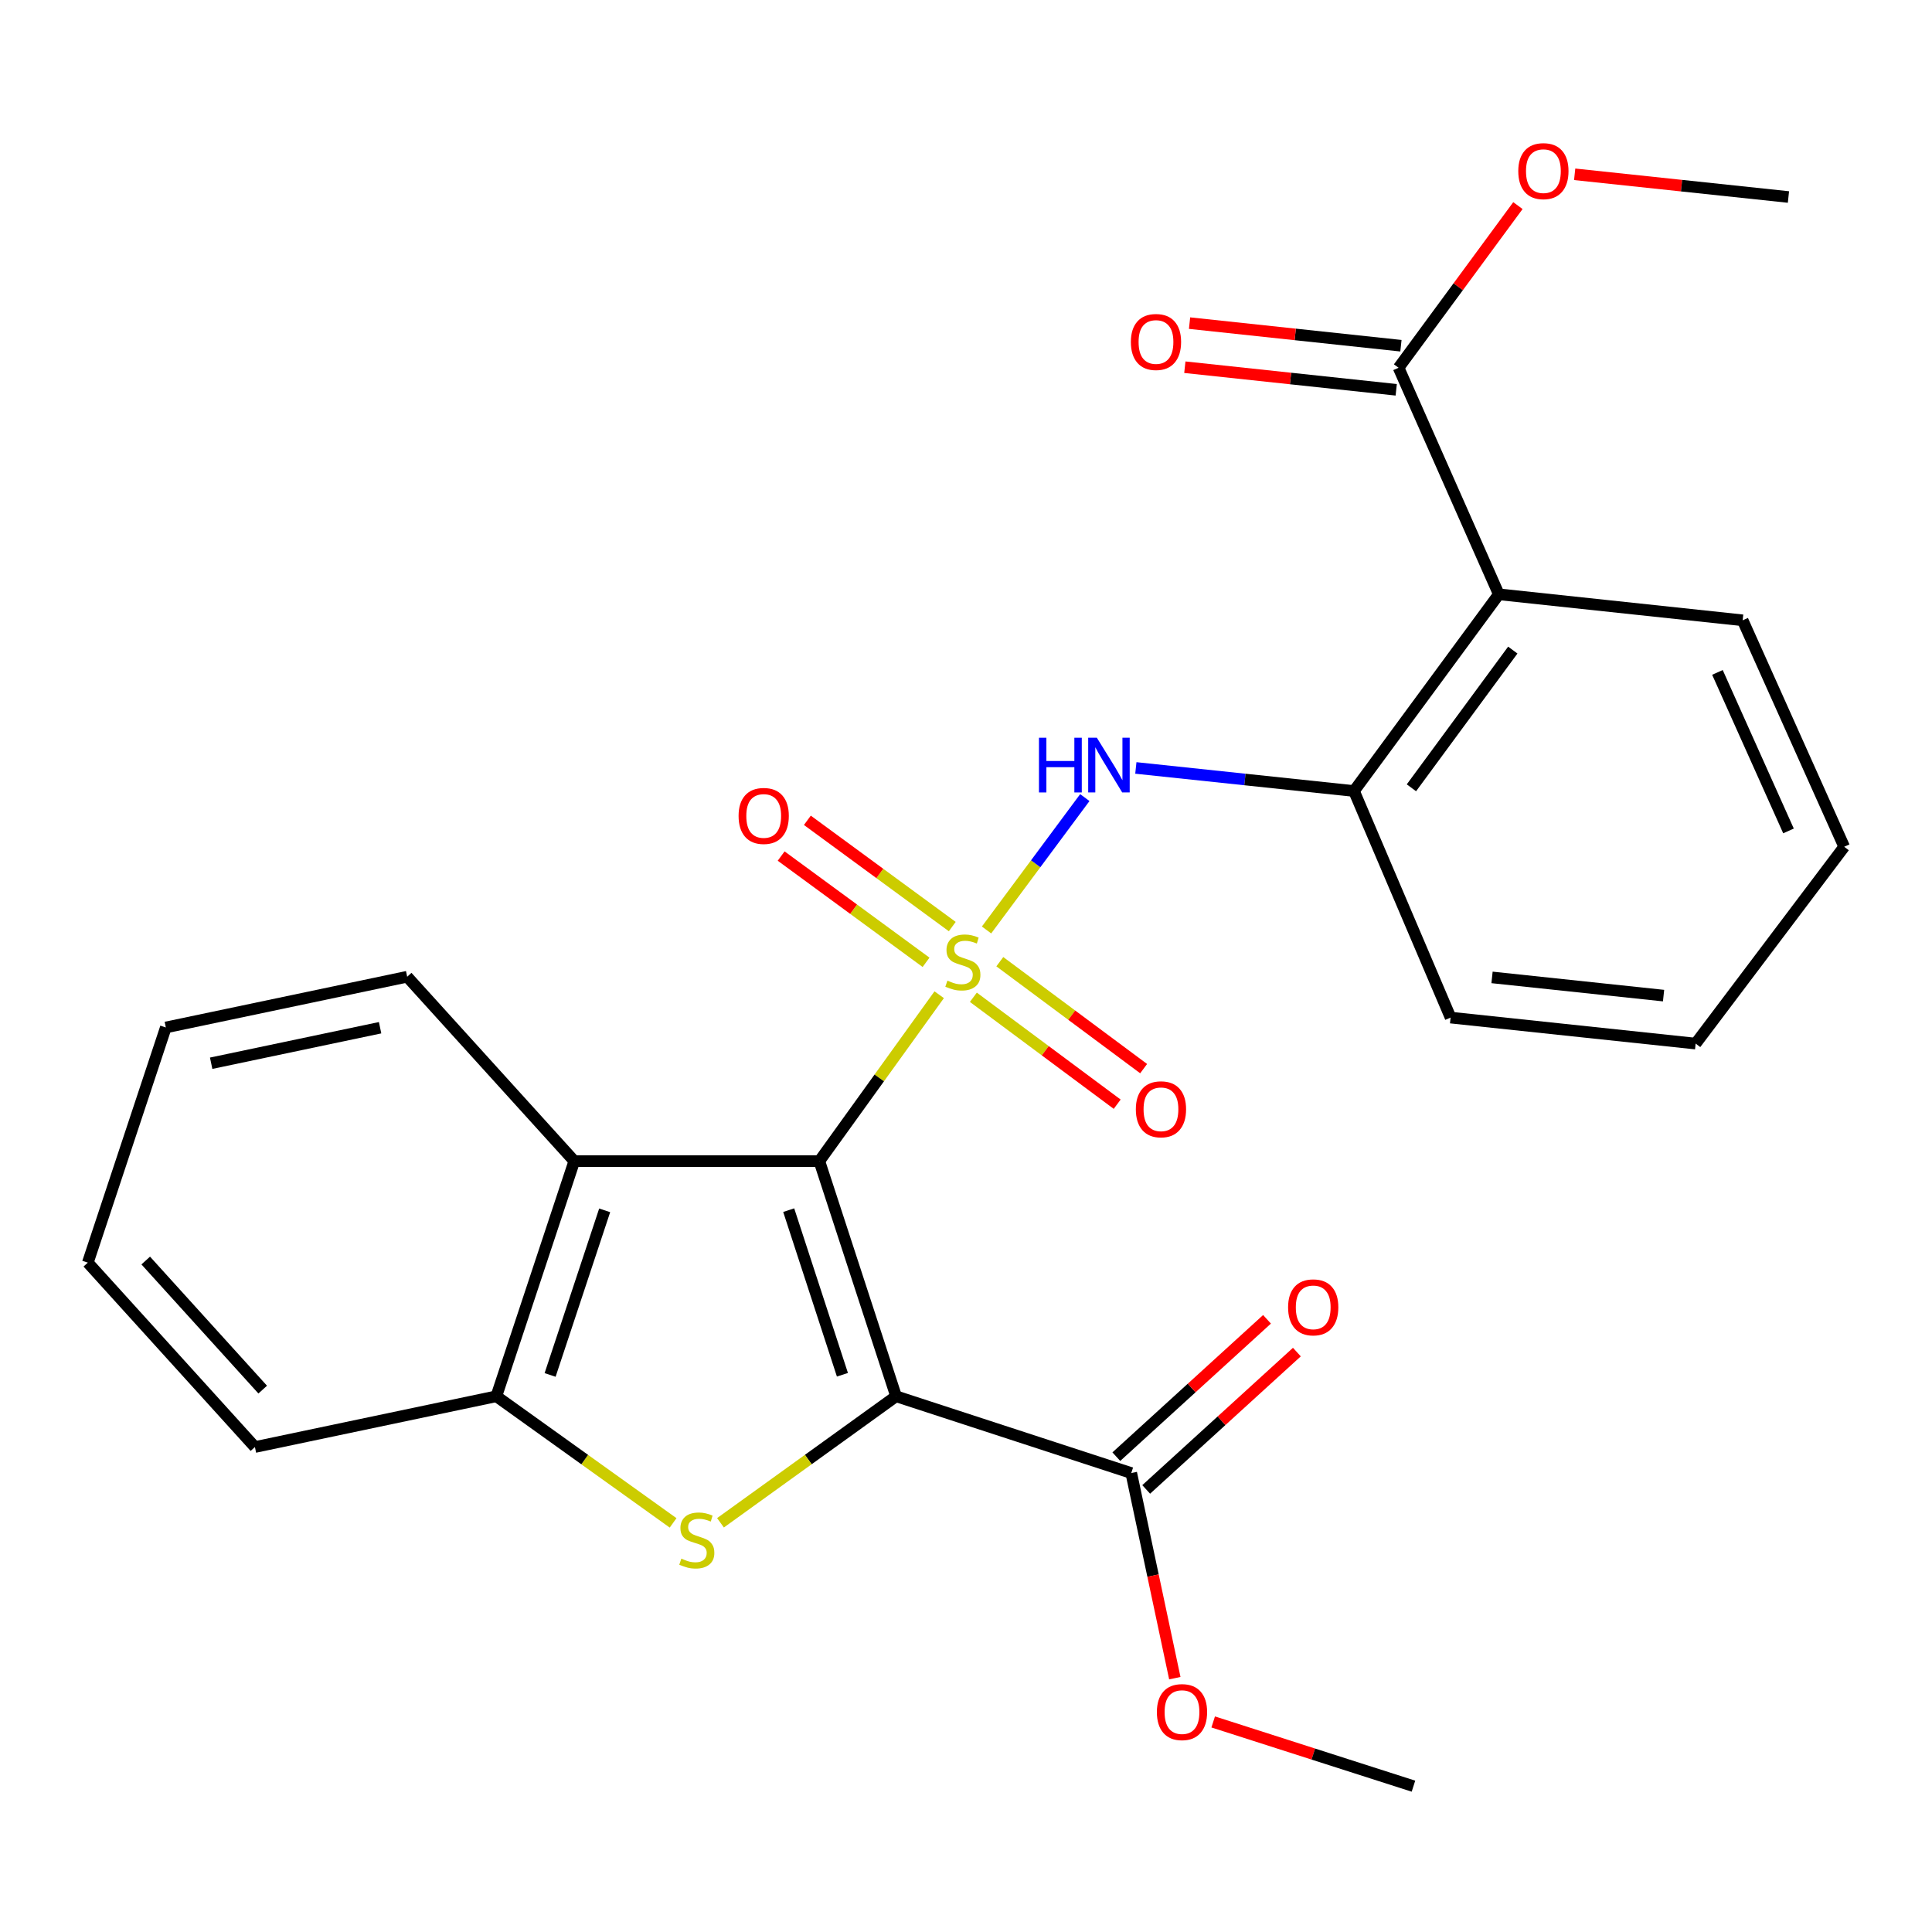 <?xml version='1.0' encoding='iso-8859-1'?>
<svg version='1.1' baseProfile='full'
              xmlns='http://www.w3.org/2000/svg'
                      xmlns:rdkit='http://www.rdkit.org/xml'
                      xmlns:xlink='http://www.w3.org/1999/xlink'
                  xml:space='preserve'
width='1000px' height='1000px' viewBox='0 0 1000 1000'>
<!-- END OF HEADER -->
<rect style='opacity:1.0;fill:#FFFFFF;stroke:none' width='1000' height='1000' x='0' y='0'> </rect>
<path class='bond-0' d='M 486.123,514.871 L 455.105,557.933' style='fill:none;fill-rule:evenodd;stroke:#CCCC00;stroke-width:6px;stroke-linecap:butt;stroke-linejoin:miter;stroke-opacity:1' />
<path class='bond-0' d='M 455.105,557.933 L 424.087,600.995' style='fill:none;fill-rule:evenodd;stroke:#000000;stroke-width:6px;stroke-linecap:butt;stroke-linejoin:miter;stroke-opacity:1' />
<path class='bond-4' d='M 510.632,481.351 L 536.067,447.09' style='fill:none;fill-rule:evenodd;stroke:#CCCC00;stroke-width:6px;stroke-linecap:butt;stroke-linejoin:miter;stroke-opacity:1' />
<path class='bond-4' d='M 536.067,447.09 L 561.503,412.829' style='fill:none;fill-rule:evenodd;stroke:#0000FF;stroke-width:6px;stroke-linecap:butt;stroke-linejoin:miter;stroke-opacity:1' />
<path class='bond-10' d='M 503.81,516.186 L 541.032,543.861' style='fill:none;fill-rule:evenodd;stroke:#CCCC00;stroke-width:6px;stroke-linecap:butt;stroke-linejoin:miter;stroke-opacity:1' />
<path class='bond-10' d='M 541.032,543.861 L 578.254,571.536' style='fill:none;fill-rule:evenodd;stroke:#FF0000;stroke-width:6px;stroke-linecap:butt;stroke-linejoin:miter;stroke-opacity:1' />
<path class='bond-10' d='M 517.501,497.772 L 554.723,525.447' style='fill:none;fill-rule:evenodd;stroke:#CCCC00;stroke-width:6px;stroke-linecap:butt;stroke-linejoin:miter;stroke-opacity:1' />
<path class='bond-10' d='M 554.723,525.447 L 591.945,553.122' style='fill:none;fill-rule:evenodd;stroke:#FF0000;stroke-width:6px;stroke-linecap:butt;stroke-linejoin:miter;stroke-opacity:1' />
<path class='bond-11' d='M 492.89,479.599 L 455.39,452.096' style='fill:none;fill-rule:evenodd;stroke:#CCCC00;stroke-width:6px;stroke-linecap:butt;stroke-linejoin:miter;stroke-opacity:1' />
<path class='bond-11' d='M 455.39,452.096 L 417.891,424.594' style='fill:none;fill-rule:evenodd;stroke:#FF0000;stroke-width:6px;stroke-linecap:butt;stroke-linejoin:miter;stroke-opacity:1' />
<path class='bond-11' d='M 479.32,498.102 L 441.82,470.599' style='fill:none;fill-rule:evenodd;stroke:#CCCC00;stroke-width:6px;stroke-linecap:butt;stroke-linejoin:miter;stroke-opacity:1' />
<path class='bond-11' d='M 441.82,470.599 L 404.321,443.097' style='fill:none;fill-rule:evenodd;stroke:#FF0000;stroke-width:6px;stroke-linecap:butt;stroke-linejoin:miter;stroke-opacity:1' />
<path class='bond-1' d='M 424.087,600.995 L 463.809,722.71' style='fill:none;fill-rule:evenodd;stroke:#000000;stroke-width:6px;stroke-linecap:butt;stroke-linejoin:miter;stroke-opacity:1' />
<path class='bond-1' d='M 408.232,626.371 L 436.037,711.572' style='fill:none;fill-rule:evenodd;stroke:#000000;stroke-width:6px;stroke-linecap:butt;stroke-linejoin:miter;stroke-opacity:1' />
<path class='bond-3' d='M 424.087,600.995 L 297.248,600.995' style='fill:none;fill-rule:evenodd;stroke:#000000;stroke-width:6px;stroke-linecap:butt;stroke-linejoin:miter;stroke-opacity:1' />
<path class='bond-2' d='M 463.809,722.71 L 418.367,755.454' style='fill:none;fill-rule:evenodd;stroke:#000000;stroke-width:6px;stroke-linecap:butt;stroke-linejoin:miter;stroke-opacity:1' />
<path class='bond-2' d='M 418.367,755.454 L 372.926,788.197' style='fill:none;fill-rule:evenodd;stroke:#CCCC00;stroke-width:6px;stroke-linecap:butt;stroke-linejoin:miter;stroke-opacity:1' />
<path class='bond-7' d='M 463.809,722.71 L 585.537,762.445' style='fill:none;fill-rule:evenodd;stroke:#000000;stroke-width:6px;stroke-linecap:butt;stroke-linejoin:miter;stroke-opacity:1' />
<path class='bond-26' d='M 348.397,788.241 L 302.649,755.476' style='fill:none;fill-rule:evenodd;stroke:#CCCC00;stroke-width:6px;stroke-linecap:butt;stroke-linejoin:miter;stroke-opacity:1' />
<path class='bond-26' d='M 302.649,755.476 L 256.901,722.71' style='fill:none;fill-rule:evenodd;stroke:#000000;stroke-width:6px;stroke-linecap:butt;stroke-linejoin:miter;stroke-opacity:1' />
<path class='bond-6' d='M 297.248,600.995 L 256.901,722.71' style='fill:none;fill-rule:evenodd;stroke:#000000;stroke-width:6px;stroke-linecap:butt;stroke-linejoin:miter;stroke-opacity:1' />
<path class='bond-6' d='M 312.976,626.472 L 284.733,711.673' style='fill:none;fill-rule:evenodd;stroke:#000000;stroke-width:6px;stroke-linecap:butt;stroke-linejoin:miter;stroke-opacity:1' />
<path class='bond-16' d='M 297.248,600.995 L 210.754,505.553' style='fill:none;fill-rule:evenodd;stroke:#000000;stroke-width:6px;stroke-linecap:butt;stroke-linejoin:miter;stroke-opacity:1' />
<path class='bond-8' d='M 587.916,397.486 L 644.372,403.461' style='fill:none;fill-rule:evenodd;stroke:#0000FF;stroke-width:6px;stroke-linecap:butt;stroke-linejoin:miter;stroke-opacity:1' />
<path class='bond-8' d='M 644.372,403.461 L 700.828,409.435' style='fill:none;fill-rule:evenodd;stroke:#000000;stroke-width:6px;stroke-linecap:butt;stroke-linejoin:miter;stroke-opacity:1' />
<path class='bond-5' d='M 775.784,307.606 L 700.828,409.435' style='fill:none;fill-rule:evenodd;stroke:#000000;stroke-width:6px;stroke-linecap:butt;stroke-linejoin:miter;stroke-opacity:1' />
<path class='bond-5' d='M 783.02,336.483 L 730.55,407.764' style='fill:none;fill-rule:evenodd;stroke:#000000;stroke-width:6px;stroke-linecap:butt;stroke-linejoin:miter;stroke-opacity:1' />
<path class='bond-9' d='M 775.784,307.606 L 723.901,190.353' style='fill:none;fill-rule:evenodd;stroke:#000000;stroke-width:6px;stroke-linecap:butt;stroke-linejoin:miter;stroke-opacity:1' />
<path class='bond-17' d='M 775.784,307.606 L 901.999,321.068' style='fill:none;fill-rule:evenodd;stroke:#000000;stroke-width:6px;stroke-linecap:butt;stroke-linejoin:miter;stroke-opacity:1' />
<path class='bond-18' d='M 256.901,722.71 L 131.948,748.983' style='fill:none;fill-rule:evenodd;stroke:#000000;stroke-width:6px;stroke-linecap:butt;stroke-linejoin:miter;stroke-opacity:1' />
<path class='bond-12' d='M 593.266,770.924 L 632.263,735.379' style='fill:none;fill-rule:evenodd;stroke:#000000;stroke-width:6px;stroke-linecap:butt;stroke-linejoin:miter;stroke-opacity:1' />
<path class='bond-12' d='M 632.263,735.379 L 671.26,699.834' style='fill:none;fill-rule:evenodd;stroke:#FF0000;stroke-width:6px;stroke-linecap:butt;stroke-linejoin:miter;stroke-opacity:1' />
<path class='bond-12' d='M 577.809,753.966 L 616.806,718.421' style='fill:none;fill-rule:evenodd;stroke:#000000;stroke-width:6px;stroke-linecap:butt;stroke-linejoin:miter;stroke-opacity:1' />
<path class='bond-12' d='M 616.806,718.421 L 655.803,682.876' style='fill:none;fill-rule:evenodd;stroke:#FF0000;stroke-width:6px;stroke-linecap:butt;stroke-linejoin:miter;stroke-opacity:1' />
<path class='bond-14' d='M 585.537,762.445 L 596.811,815.531' style='fill:none;fill-rule:evenodd;stroke:#000000;stroke-width:6px;stroke-linecap:butt;stroke-linejoin:miter;stroke-opacity:1' />
<path class='bond-14' d='M 596.811,815.531 L 608.085,868.618' style='fill:none;fill-rule:evenodd;stroke:#FF0000;stroke-width:6px;stroke-linecap:butt;stroke-linejoin:miter;stroke-opacity:1' />
<path class='bond-19' d='M 700.828,409.435 L 750.824,526.701' style='fill:none;fill-rule:evenodd;stroke:#000000;stroke-width:6px;stroke-linecap:butt;stroke-linejoin:miter;stroke-opacity:1' />
<path class='bond-13' d='M 725.121,178.945 L 670.416,173.097' style='fill:none;fill-rule:evenodd;stroke:#000000;stroke-width:6px;stroke-linecap:butt;stroke-linejoin:miter;stroke-opacity:1' />
<path class='bond-13' d='M 670.416,173.097 L 615.712,167.249' style='fill:none;fill-rule:evenodd;stroke:#FF0000;stroke-width:6px;stroke-linecap:butt;stroke-linejoin:miter;stroke-opacity:1' />
<path class='bond-13' d='M 722.681,201.761 L 667.977,195.913' style='fill:none;fill-rule:evenodd;stroke:#000000;stroke-width:6px;stroke-linecap:butt;stroke-linejoin:miter;stroke-opacity:1' />
<path class='bond-13' d='M 667.977,195.913 L 613.273,190.065' style='fill:none;fill-rule:evenodd;stroke:#FF0000;stroke-width:6px;stroke-linecap:butt;stroke-linejoin:miter;stroke-opacity:1' />
<path class='bond-15' d='M 723.901,190.353 L 754.785,148.387' style='fill:none;fill-rule:evenodd;stroke:#000000;stroke-width:6px;stroke-linecap:butt;stroke-linejoin:miter;stroke-opacity:1' />
<path class='bond-15' d='M 754.785,148.387 L 785.669,106.42' style='fill:none;fill-rule:evenodd;stroke:#FF0000;stroke-width:6px;stroke-linecap:butt;stroke-linejoin:miter;stroke-opacity:1' />
<path class='bond-20' d='M 627.943,891.276 L 679.772,907.898' style='fill:none;fill-rule:evenodd;stroke:#FF0000;stroke-width:6px;stroke-linecap:butt;stroke-linejoin:miter;stroke-opacity:1' />
<path class='bond-20' d='M 679.772,907.898 L 731.601,924.52' style='fill:none;fill-rule:evenodd;stroke:#000000;stroke-width:6px;stroke-linecap:butt;stroke-linejoin:miter;stroke-opacity:1' />
<path class='bond-21' d='M 815.046,90.218 L 870.372,96.096' style='fill:none;fill-rule:evenodd;stroke:#FF0000;stroke-width:6px;stroke-linecap:butt;stroke-linejoin:miter;stroke-opacity:1' />
<path class='bond-21' d='M 870.372,96.096 L 925.697,101.973' style='fill:none;fill-rule:evenodd;stroke:#000000;stroke-width:6px;stroke-linecap:butt;stroke-linejoin:miter;stroke-opacity:1' />
<path class='bond-23' d='M 210.754,505.553 L 85.839,531.813' style='fill:none;fill-rule:evenodd;stroke:#000000;stroke-width:6px;stroke-linecap:butt;stroke-linejoin:miter;stroke-opacity:1' />
<path class='bond-23' d='M 196.738,531.947 L 109.297,550.329' style='fill:none;fill-rule:evenodd;stroke:#000000;stroke-width:6px;stroke-linecap:butt;stroke-linejoin:miter;stroke-opacity:1' />
<path class='bond-27' d='M 901.999,321.068 L 954.545,438.283' style='fill:none;fill-rule:evenodd;stroke:#000000;stroke-width:6px;stroke-linecap:butt;stroke-linejoin:miter;stroke-opacity:1' />
<path class='bond-27' d='M 888.943,348.037 L 925.725,430.087' style='fill:none;fill-rule:evenodd;stroke:#000000;stroke-width:6px;stroke-linecap:butt;stroke-linejoin:miter;stroke-opacity:1' />
<path class='bond-28' d='M 131.948,748.983 L 45.455,653.541' style='fill:none;fill-rule:evenodd;stroke:#000000;stroke-width:6px;stroke-linecap:butt;stroke-linejoin:miter;stroke-opacity:1' />
<path class='bond-28' d='M 135.977,719.259 L 75.431,652.449' style='fill:none;fill-rule:evenodd;stroke:#000000;stroke-width:6px;stroke-linecap:butt;stroke-linejoin:miter;stroke-opacity:1' />
<path class='bond-25' d='M 750.824,526.701 L 877.664,540.163' style='fill:none;fill-rule:evenodd;stroke:#000000;stroke-width:6px;stroke-linecap:butt;stroke-linejoin:miter;stroke-opacity:1' />
<path class='bond-25' d='M 772.272,505.903 L 861.06,515.326' style='fill:none;fill-rule:evenodd;stroke:#000000;stroke-width:6px;stroke-linecap:butt;stroke-linejoin:miter;stroke-opacity:1' />
<path class='bond-22' d='M 954.545,438.283 L 877.664,540.163' style='fill:none;fill-rule:evenodd;stroke:#000000;stroke-width:6px;stroke-linecap:butt;stroke-linejoin:miter;stroke-opacity:1' />
<path class='bond-24' d='M 85.839,531.813 L 45.455,653.541' style='fill:none;fill-rule:evenodd;stroke:#000000;stroke-width:6px;stroke-linecap:butt;stroke-linejoin:miter;stroke-opacity:1' />
<path  class='atom-0' d='M 490.381 507.573
Q 490.701 507.693, 492.021 508.253
Q 493.341 508.813, 494.781 509.173
Q 496.261 509.493, 497.701 509.493
Q 500.381 509.493, 501.941 508.213
Q 503.501 506.893, 503.501 504.613
Q 503.501 503.053, 502.701 502.093
Q 501.941 501.133, 500.741 500.613
Q 499.541 500.093, 497.541 499.493
Q 495.021 498.733, 493.501 498.013
Q 492.021 497.293, 490.941 495.773
Q 489.901 494.253, 489.901 491.693
Q 489.901 488.133, 492.301 485.933
Q 494.741 483.733, 499.541 483.733
Q 502.821 483.733, 506.541 485.293
L 505.621 488.373
Q 502.221 486.973, 499.661 486.973
Q 496.901 486.973, 495.381 488.133
Q 493.861 489.253, 493.901 491.213
Q 493.901 492.733, 494.661 493.653
Q 495.461 494.573, 496.581 495.093
Q 497.741 495.613, 499.661 496.213
Q 502.221 497.013, 503.741 497.813
Q 505.261 498.613, 506.341 500.253
Q 507.461 501.853, 507.461 504.613
Q 507.461 508.533, 504.821 510.653
Q 502.221 512.733, 497.861 512.733
Q 495.341 512.733, 493.421 512.173
Q 491.541 511.653, 489.301 510.733
L 490.381 507.573
' fill='#CCCC00'/>
<path  class='atom-3' d='M 352.667 806.75
Q 352.987 806.87, 354.307 807.43
Q 355.627 807.99, 357.067 808.35
Q 358.547 808.67, 359.987 808.67
Q 362.667 808.67, 364.227 807.39
Q 365.787 806.07, 365.787 803.79
Q 365.787 802.23, 364.987 801.27
Q 364.227 800.31, 363.027 799.79
Q 361.827 799.27, 359.827 798.67
Q 357.307 797.91, 355.787 797.19
Q 354.307 796.47, 353.227 794.95
Q 352.187 793.43, 352.187 790.87
Q 352.187 787.31, 354.587 785.11
Q 357.027 782.91, 361.827 782.91
Q 365.107 782.91, 368.827 784.47
L 367.907 787.55
Q 364.507 786.15, 361.947 786.15
Q 359.187 786.15, 357.667 787.31
Q 356.147 788.43, 356.187 790.39
Q 356.187 791.91, 356.947 792.83
Q 357.747 793.75, 358.867 794.27
Q 360.027 794.79, 361.947 795.39
Q 364.507 796.19, 366.027 796.99
Q 367.547 797.79, 368.627 799.43
Q 369.747 801.03, 369.747 803.79
Q 369.747 807.71, 367.107 809.83
Q 364.507 811.91, 360.147 811.91
Q 357.627 811.91, 355.707 811.35
Q 353.827 810.83, 351.587 809.91
L 352.667 806.75
' fill='#CCCC00'/>
<path  class='atom-5' d='M 537.768 381.852
L 541.608 381.852
L 541.608 393.892
L 556.088 393.892
L 556.088 381.852
L 559.928 381.852
L 559.928 410.172
L 556.088 410.172
L 556.088 397.092
L 541.608 397.092
L 541.608 410.172
L 537.768 410.172
L 537.768 381.852
' fill='#0000FF'/>
<path  class='atom-5' d='M 567.728 381.852
L 577.008 396.852
Q 577.928 398.332, 579.408 401.012
Q 580.888 403.692, 580.968 403.852
L 580.968 381.852
L 584.728 381.852
L 584.728 410.172
L 580.848 410.172
L 570.888 393.772
Q 569.728 391.852, 568.488 389.652
Q 567.288 387.452, 566.928 386.772
L 566.928 410.172
L 563.248 410.172
L 563.248 381.852
L 567.728 381.852
' fill='#0000FF'/>
<path  class='atom-11' d='M 587.911 574.165
Q 587.911 567.365, 591.271 563.565
Q 594.631 559.765, 600.911 559.765
Q 607.191 559.765, 610.551 563.565
Q 613.911 567.365, 613.911 574.165
Q 613.911 581.045, 610.511 584.965
Q 607.111 588.845, 600.911 588.845
Q 594.671 588.845, 591.271 584.965
Q 587.911 581.085, 587.911 574.165
M 600.911 585.645
Q 605.231 585.645, 607.551 582.765
Q 609.911 579.845, 609.911 574.165
Q 609.911 568.605, 607.551 565.805
Q 605.231 562.965, 600.911 562.965
Q 596.591 562.965, 594.231 565.765
Q 591.911 568.565, 591.911 574.165
Q 591.911 579.885, 594.231 582.765
Q 596.591 585.645, 600.911 585.645
' fill='#FF0000'/>
<path  class='atom-12' d='M 382.29 422.327
Q 382.29 415.527, 385.65 411.727
Q 389.01 407.927, 395.29 407.927
Q 401.57 407.927, 404.93 411.727
Q 408.29 415.527, 408.29 422.327
Q 408.29 429.207, 404.89 433.127
Q 401.49 437.007, 395.29 437.007
Q 389.05 437.007, 385.65 433.127
Q 382.29 429.247, 382.29 422.327
M 395.29 433.807
Q 399.61 433.807, 401.93 430.927
Q 404.29 428.007, 404.29 422.327
Q 404.29 416.767, 401.93 413.967
Q 399.61 411.127, 395.29 411.127
Q 390.97 411.127, 388.61 413.927
Q 386.29 416.727, 386.29 422.327
Q 386.29 428.047, 388.61 430.927
Q 390.97 433.807, 395.29 433.807
' fill='#FF0000'/>
<path  class='atom-13' d='M 666.717 676.682
Q 666.717 669.882, 670.077 666.082
Q 673.437 662.282, 679.717 662.282
Q 685.997 662.282, 689.357 666.082
Q 692.717 669.882, 692.717 676.682
Q 692.717 683.562, 689.317 687.482
Q 685.917 691.362, 679.717 691.362
Q 673.477 691.362, 670.077 687.482
Q 666.717 683.602, 666.717 676.682
M 679.717 688.162
Q 684.037 688.162, 686.357 685.282
Q 688.717 682.362, 688.717 676.682
Q 688.717 671.122, 686.357 668.322
Q 684.037 665.482, 679.717 665.482
Q 675.397 665.482, 673.037 668.282
Q 670.717 671.082, 670.717 676.682
Q 670.717 682.402, 673.037 685.282
Q 675.397 688.162, 679.717 688.162
' fill='#FF0000'/>
<path  class='atom-14' d='M 585.336 177.01
Q 585.336 170.21, 588.696 166.41
Q 592.056 162.61, 598.336 162.61
Q 604.616 162.61, 607.976 166.41
Q 611.336 170.21, 611.336 177.01
Q 611.336 183.89, 607.936 187.81
Q 604.536 191.69, 598.336 191.69
Q 592.096 191.69, 588.696 187.81
Q 585.336 183.93, 585.336 177.01
M 598.336 188.49
Q 602.656 188.49, 604.976 185.61
Q 607.336 182.69, 607.336 177.01
Q 607.336 171.45, 604.976 168.65
Q 602.656 165.81, 598.336 165.81
Q 594.016 165.81, 591.656 168.61
Q 589.336 171.41, 589.336 177.01
Q 589.336 182.73, 591.656 185.61
Q 594.016 188.49, 598.336 188.49
' fill='#FF0000'/>
<path  class='atom-15' d='M 598.798 886.178
Q 598.798 879.378, 602.158 875.578
Q 605.518 871.778, 611.798 871.778
Q 618.078 871.778, 621.438 875.578
Q 624.798 879.378, 624.798 886.178
Q 624.798 893.058, 621.398 896.978
Q 617.998 900.858, 611.798 900.858
Q 605.558 900.858, 602.158 896.978
Q 598.798 893.098, 598.798 886.178
M 611.798 897.658
Q 616.118 897.658, 618.438 894.778
Q 620.798 891.858, 620.798 886.178
Q 620.798 880.618, 618.438 877.818
Q 616.118 874.978, 611.798 874.978
Q 607.478 874.978, 605.118 877.778
Q 602.798 880.578, 602.798 886.178
Q 602.798 891.898, 605.118 894.778
Q 607.478 897.658, 611.798 897.658
' fill='#FF0000'/>
<path  class='atom-16' d='M 785.858 88.579
Q 785.858 81.779, 789.218 77.979
Q 792.578 74.179, 798.858 74.179
Q 805.138 74.179, 808.498 77.979
Q 811.858 81.779, 811.858 88.579
Q 811.858 95.459, 808.458 99.379
Q 805.058 103.259, 798.858 103.259
Q 792.618 103.259, 789.218 99.379
Q 785.858 95.499, 785.858 88.579
M 798.858 100.059
Q 803.178 100.059, 805.498 97.179
Q 807.858 94.259, 807.858 88.579
Q 807.858 83.019, 805.498 80.219
Q 803.178 77.379, 798.858 77.379
Q 794.538 77.379, 792.178 80.179
Q 789.858 82.979, 789.858 88.579
Q 789.858 94.299, 792.178 97.179
Q 794.538 100.059, 798.858 100.059
' fill='#FF0000'/>
</svg>

